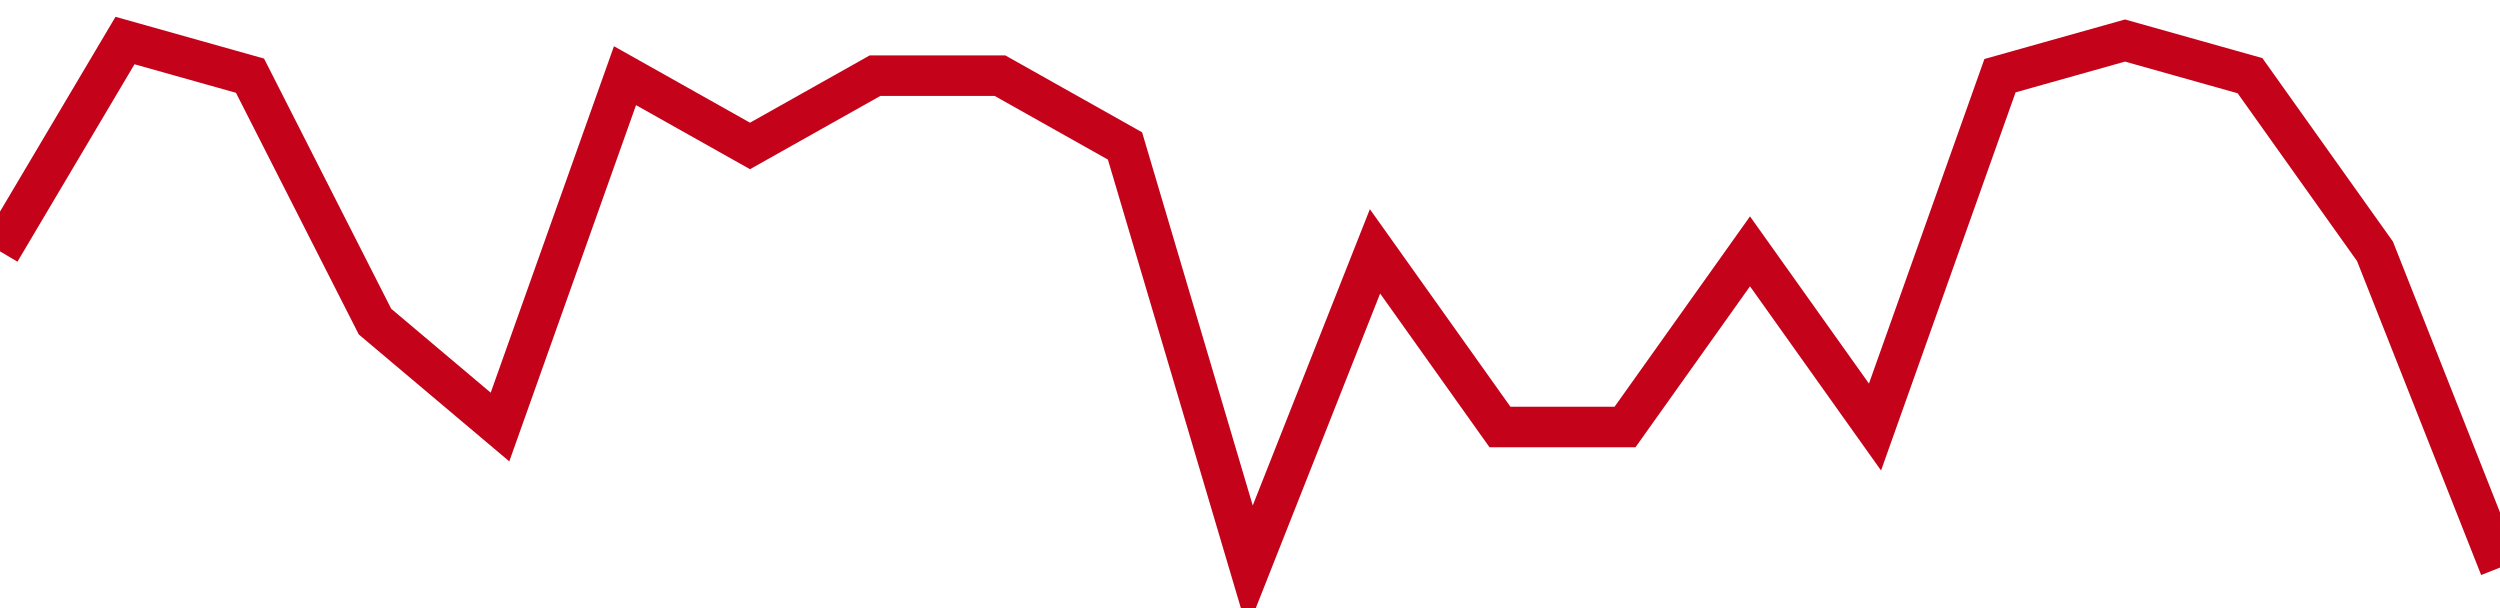 <!-- Generated with https://github.com/jxxe/sparkline/ --><svg viewBox="0 0 185 45" class="sparkline" xmlns="http://www.w3.org/2000/svg"><path class="sparkline--fill" d="M 0 18.6 L 0 18.6 L 9.25 3 L 18.5 5.6 L 27.75 23.8 L 37 31.6 L 46.25 5.6 L 55.5 10.8 L 64.75 5.6 L 74 5.6 L 83.25 10.8 L 92.5 42 L 101.75 18.6 L 111 31.6 L 120.25 31.6 L 129.5 18.6 L 138.75 31.6 L 148 5.6 L 157.25 3 L 166.5 5.6 L 175.75 18.6 L 185 42 V 45 L 0 45 Z" stroke="none" fill="none" ></path><path class="sparkline--line" d="M 0 18.6 L 0 18.6 L 9.25 3 L 18.5 5.6 L 27.75 23.8 L 37 31.6 L 46.25 5.6 L 55.5 10.8 L 64.75 5.6 L 74 5.6 L 83.25 10.8 L 92.5 42 L 101.75 18.6 L 111 31.6 L 120.25 31.6 L 129.5 18.6 L 138.75 31.6 L 148 5.6 L 157.25 3 L 166.5 5.6 L 175.75 18.6 L 185 42" fill="none" stroke-width="3" stroke="#C4021A" ></path></svg>